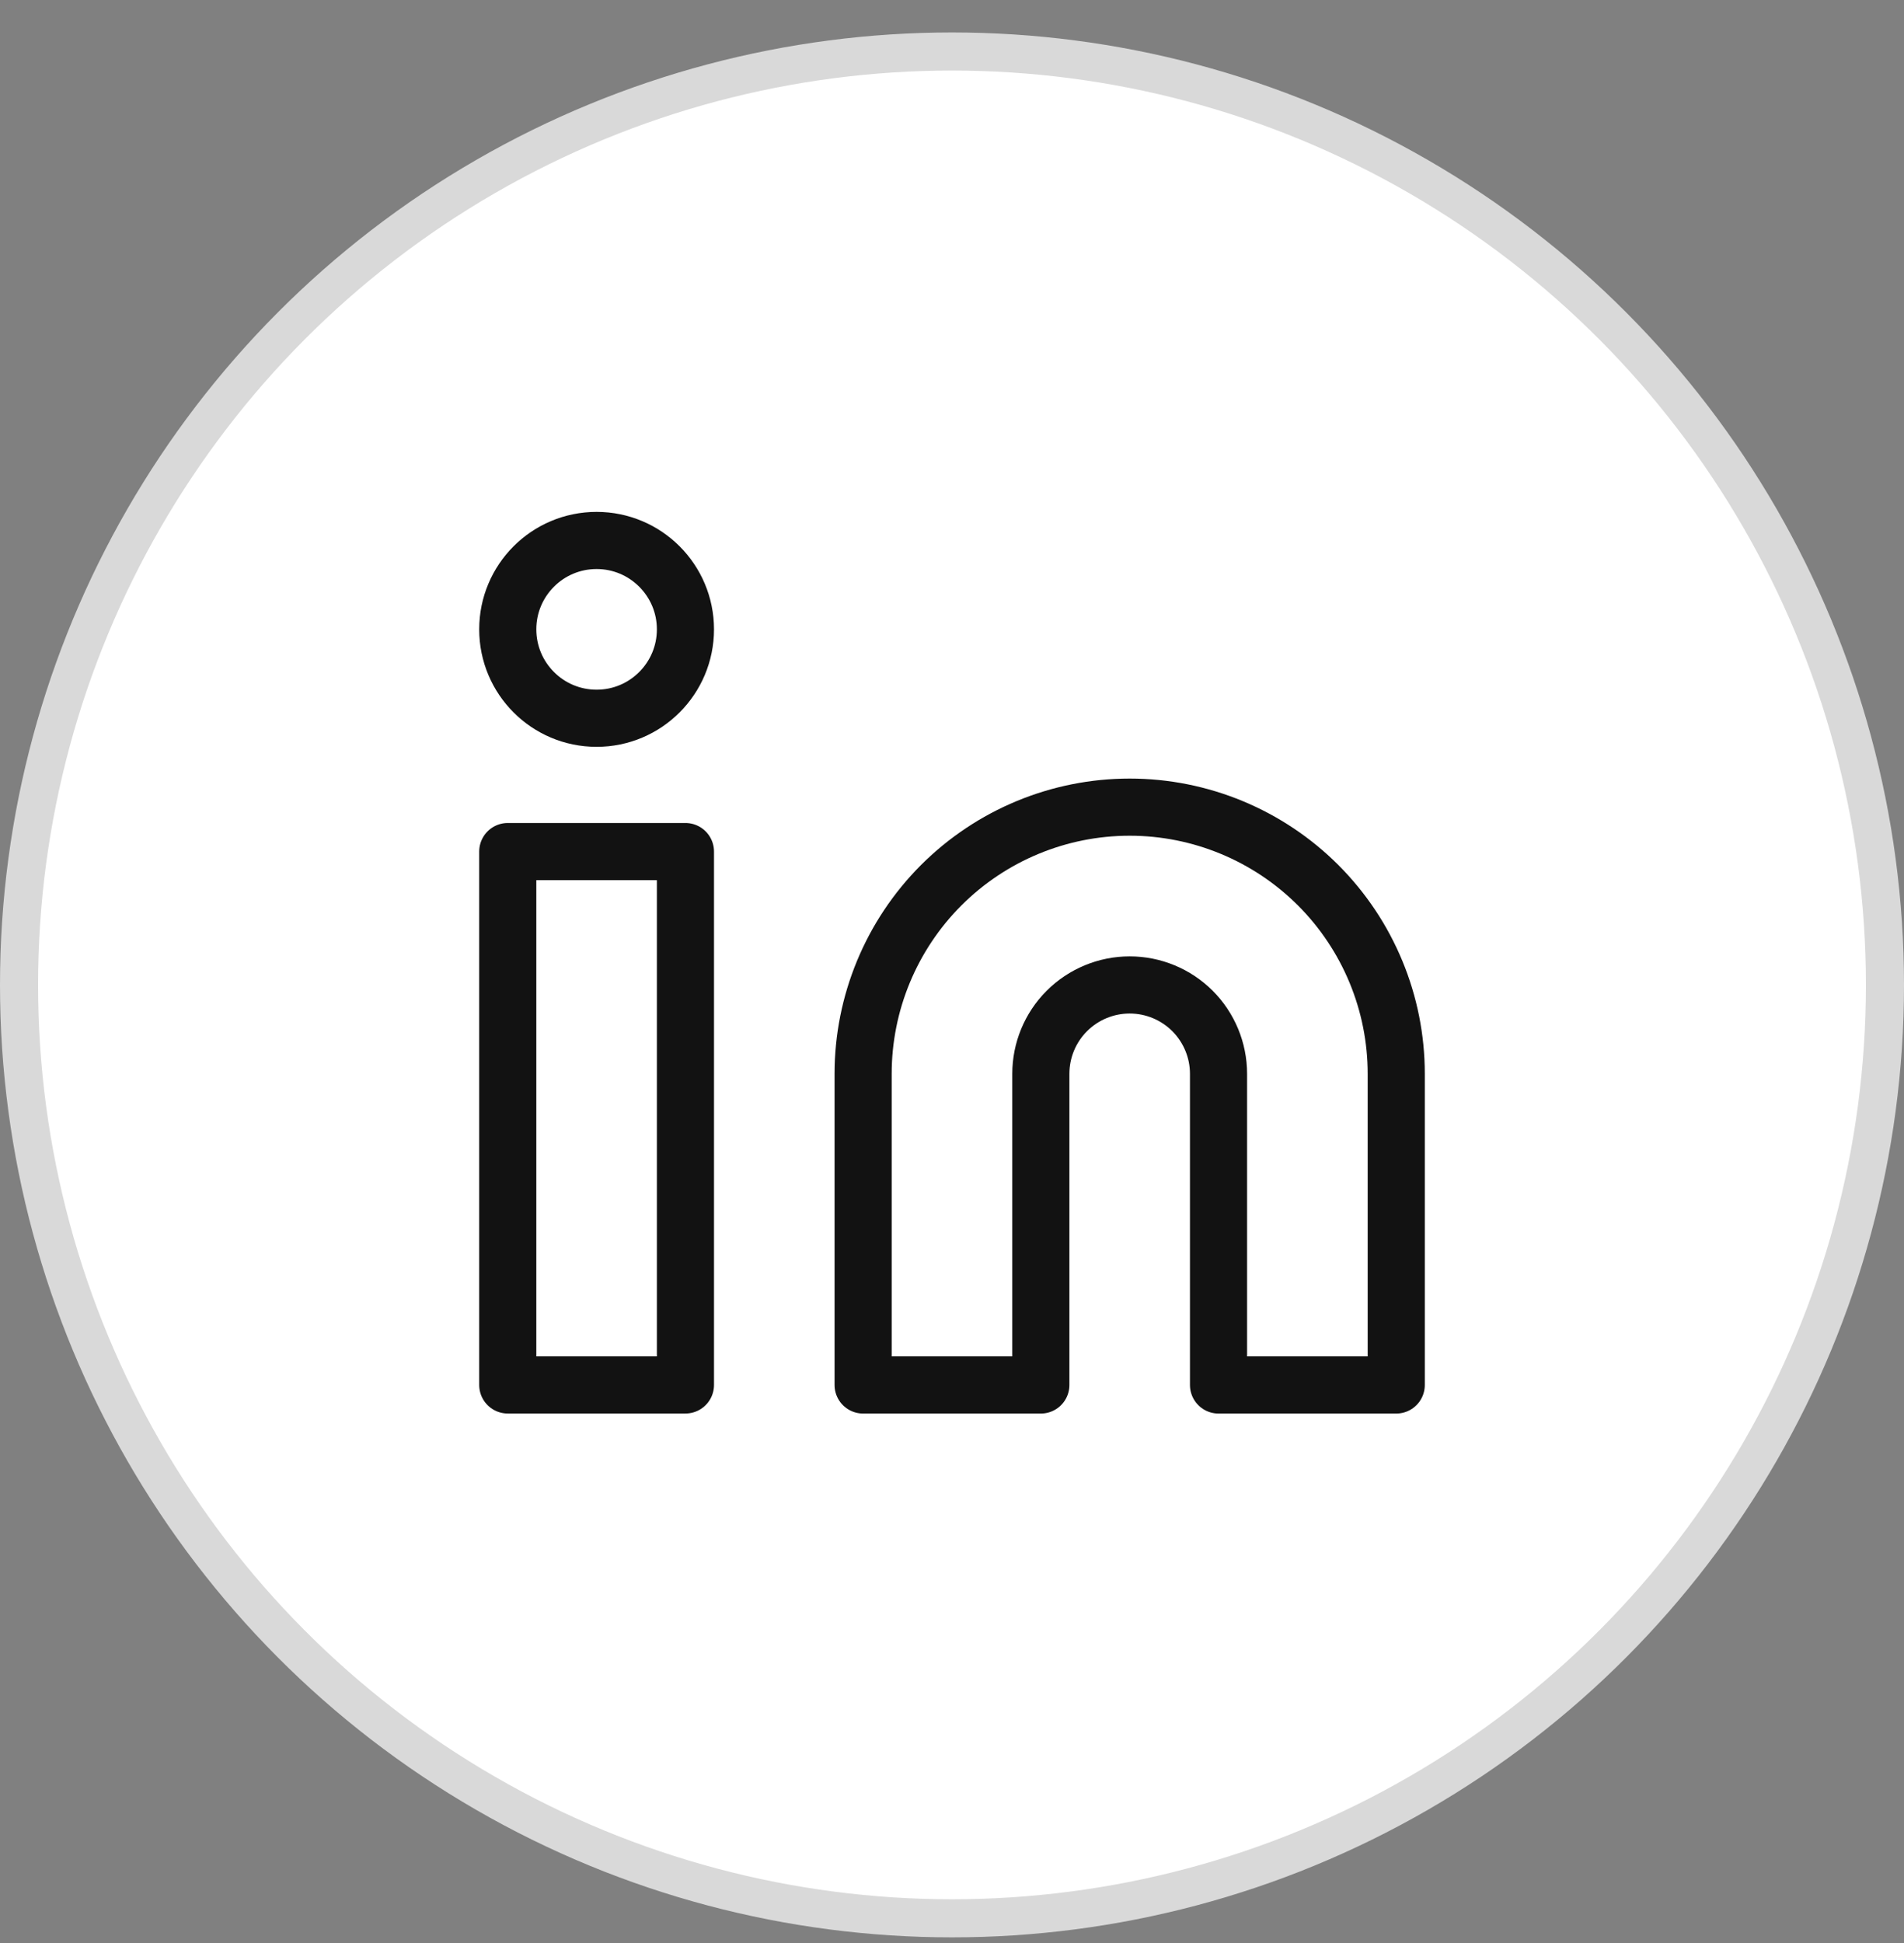 <svg width="50" height="51" viewBox="0 0 50 51" fill="none" xmlns="http://www.w3.org/2000/svg">
<rect x="0" y="0" width="50" height="51" fill="#808080" stroke="none"/>
<circle cx="25" cy="25.852" r="24.5" fill="white" stroke="#D9D9D9"/>
<rect width="28" height="28" transform="translate(11 11.852)" fill="white"/>
<path d="M29.666 21.186C31.523 21.186 33.303 21.924 34.616 23.236C35.928 24.549 36.666 26.329 36.666 28.186V36.353H31.999V28.186C31.999 27.567 31.753 26.974 31.316 26.536C30.878 26.099 30.285 25.853 29.666 25.853C29.047 25.853 28.454 26.099 28.016 26.536C27.578 26.974 27.333 27.567 27.333 28.186V36.353H22.666V28.186C22.666 26.329 23.404 24.549 24.716 23.236C26.029 21.924 27.809 21.186 29.666 21.186V21.186Z" stroke="#121212" stroke-width="1.5" stroke-linecap="round" stroke-linejoin="round"/>
<path d="M18 22.352H13.334V36.352H18V22.352Z" stroke="#121212" stroke-width="1.5" stroke-linecap="round" stroke-linejoin="round"/>
<path d="M15.667 18.853C16.955 18.853 18 17.808 18 16.519C18 15.231 16.955 14.186 15.667 14.186C14.378 14.186 13.334 15.231 13.334 16.519C13.334 17.808 14.378 18.853 15.667 18.853Z" stroke="#121212" stroke-width="1.5" stroke-linecap="round" stroke-linejoin="round"/>
</svg>
